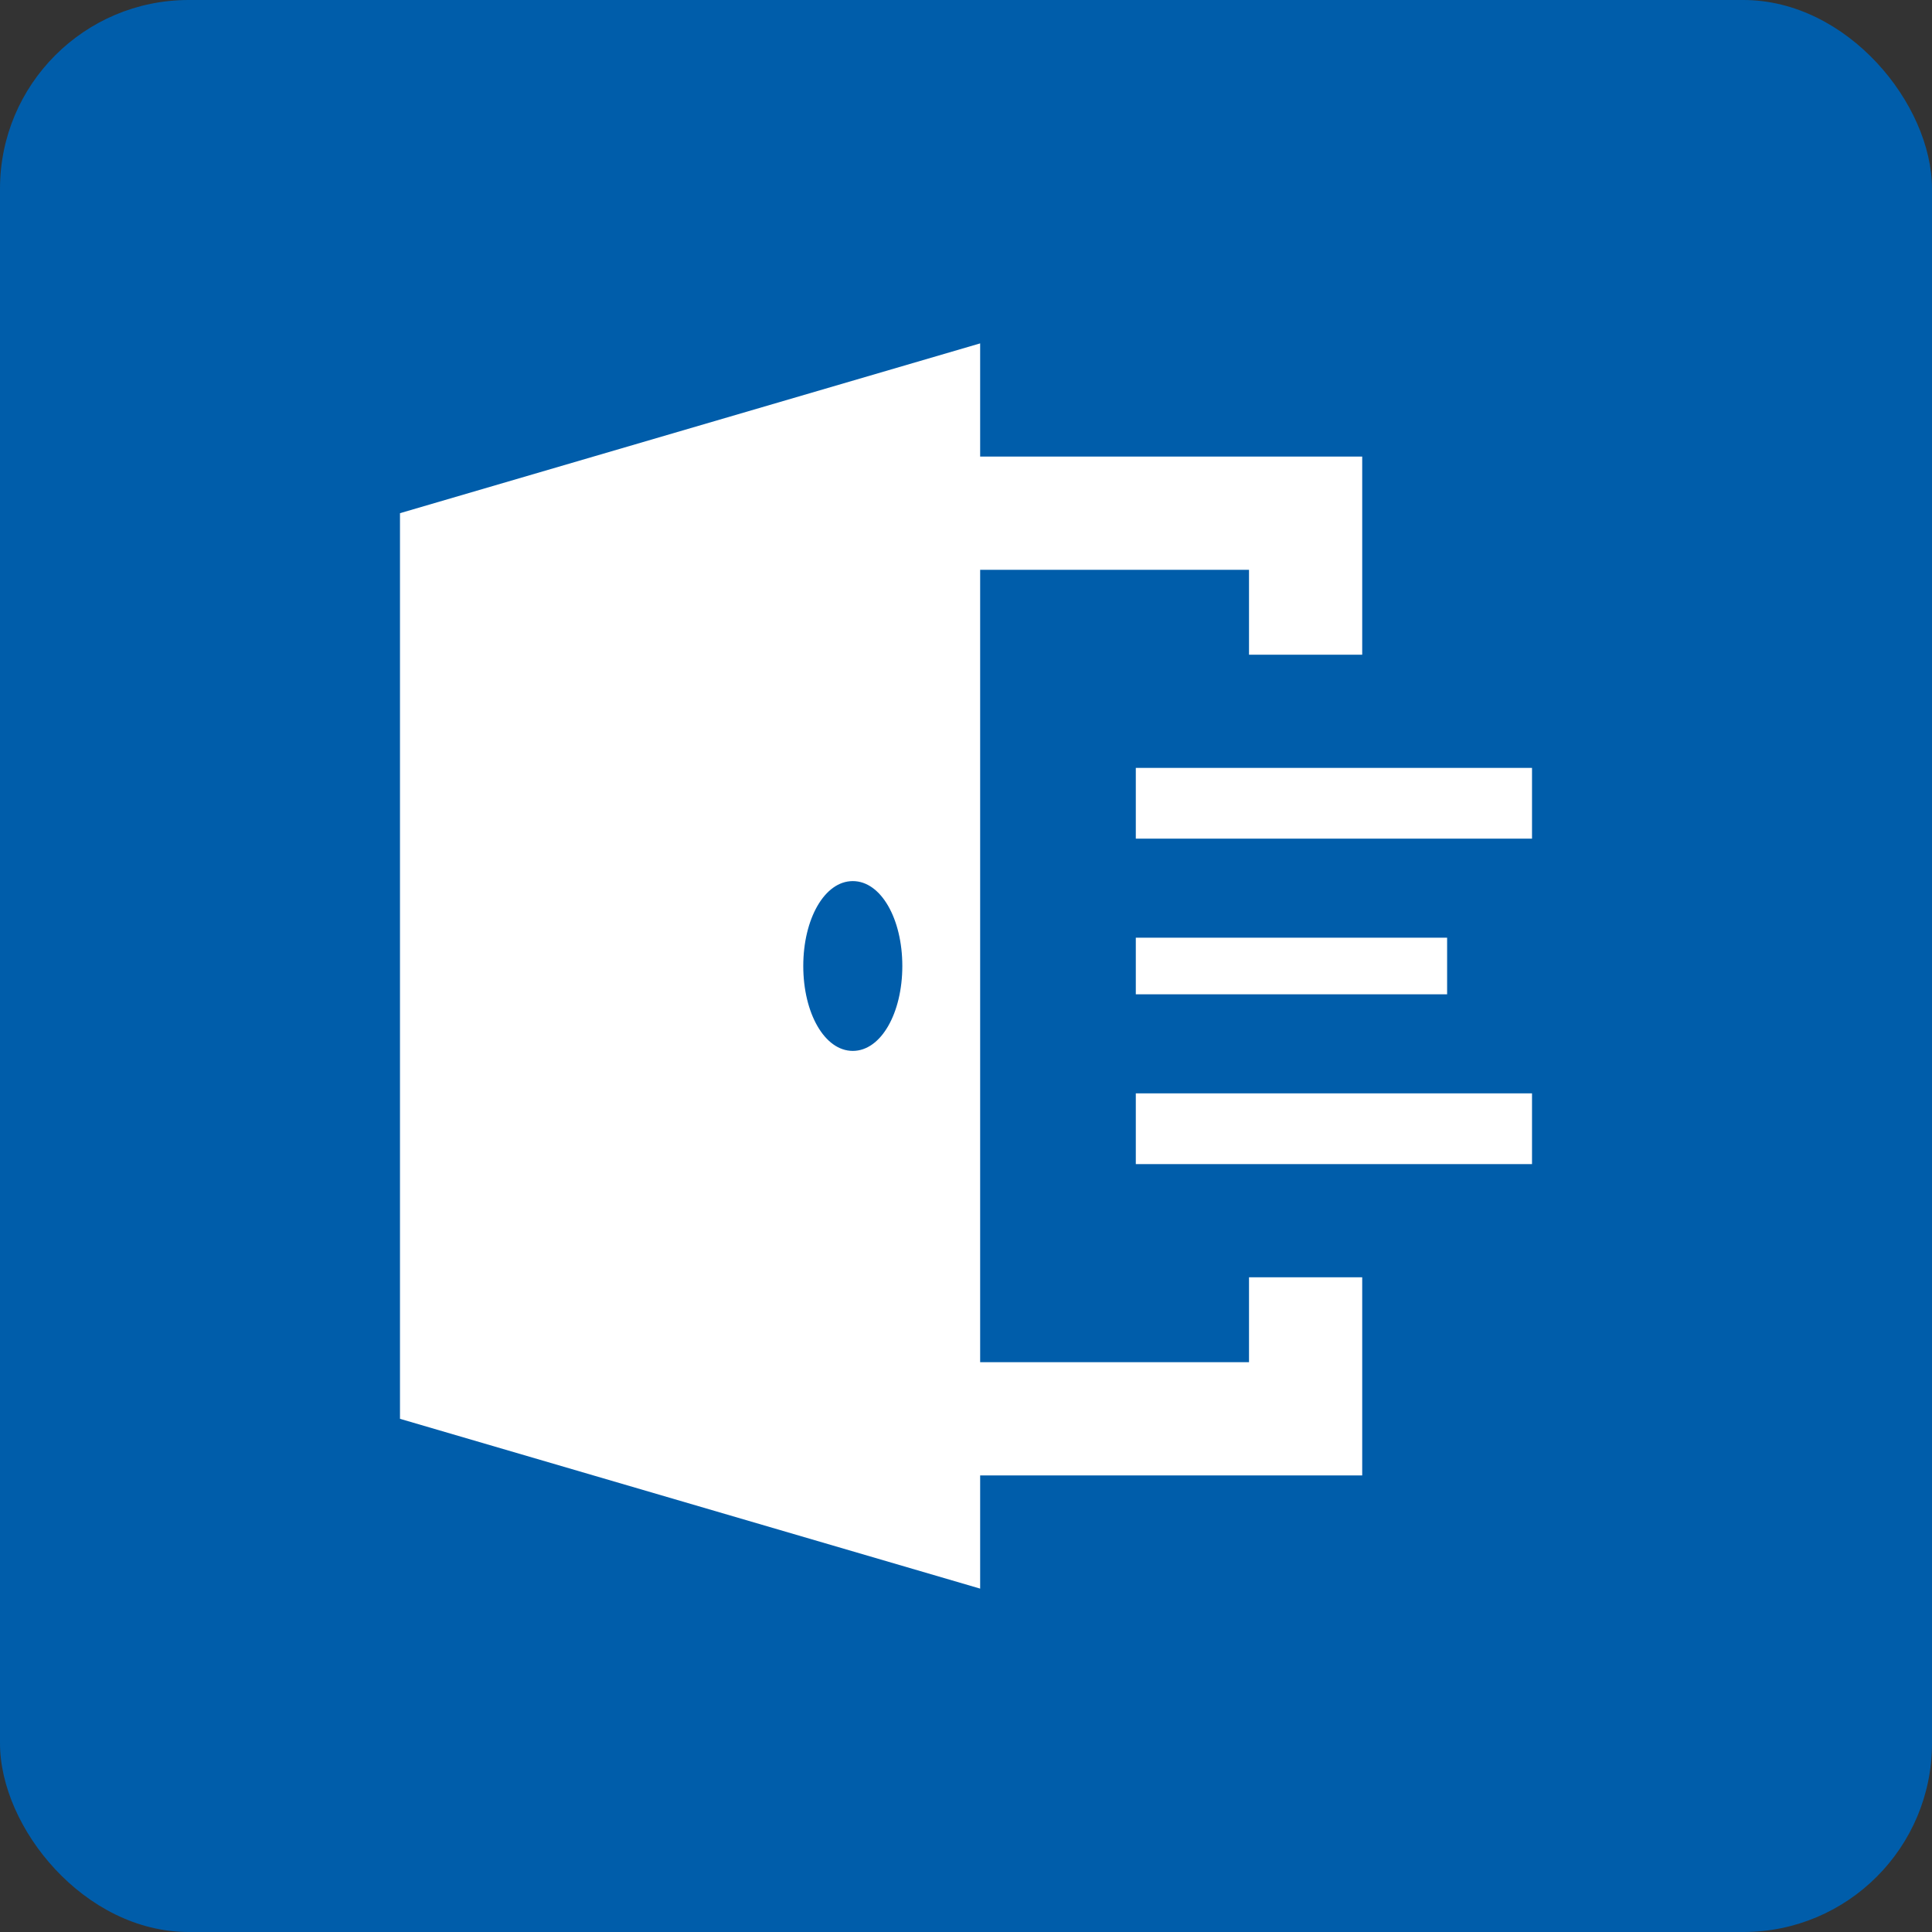 <svg fill="none" xmlns="http://www.w3.org/2000/svg" viewBox="0 0 512 512"><rect x="0" y="0" width="512" height="512" fill="#333333" stroke="none"/><rect width="512" height="512" rx="50" fill="#005DAA"/><path d="M361 338.5h-30V361h-71.25V151H331v22.5h30V121H259.75V91L106 136v240l153.75 45v-30H361v-52.5Zm-135-60c-7.5 0-13.125-10.05-13.125-22.5S218.5 233.5 226 233.5s13.125 10.05 13.125 22.5S233.5 278.5 226 278.5Z" fill="#fff"/><path d="M383.5 248.5H301v15h82.5v-15Z" fill="#fff"/><path d="M406 203.5H301v18.75h105V203.5Z" fill="#fff"/><path d="M406 289.75H301v18.75h105v-18.75Z" fill="#fff"/></svg>